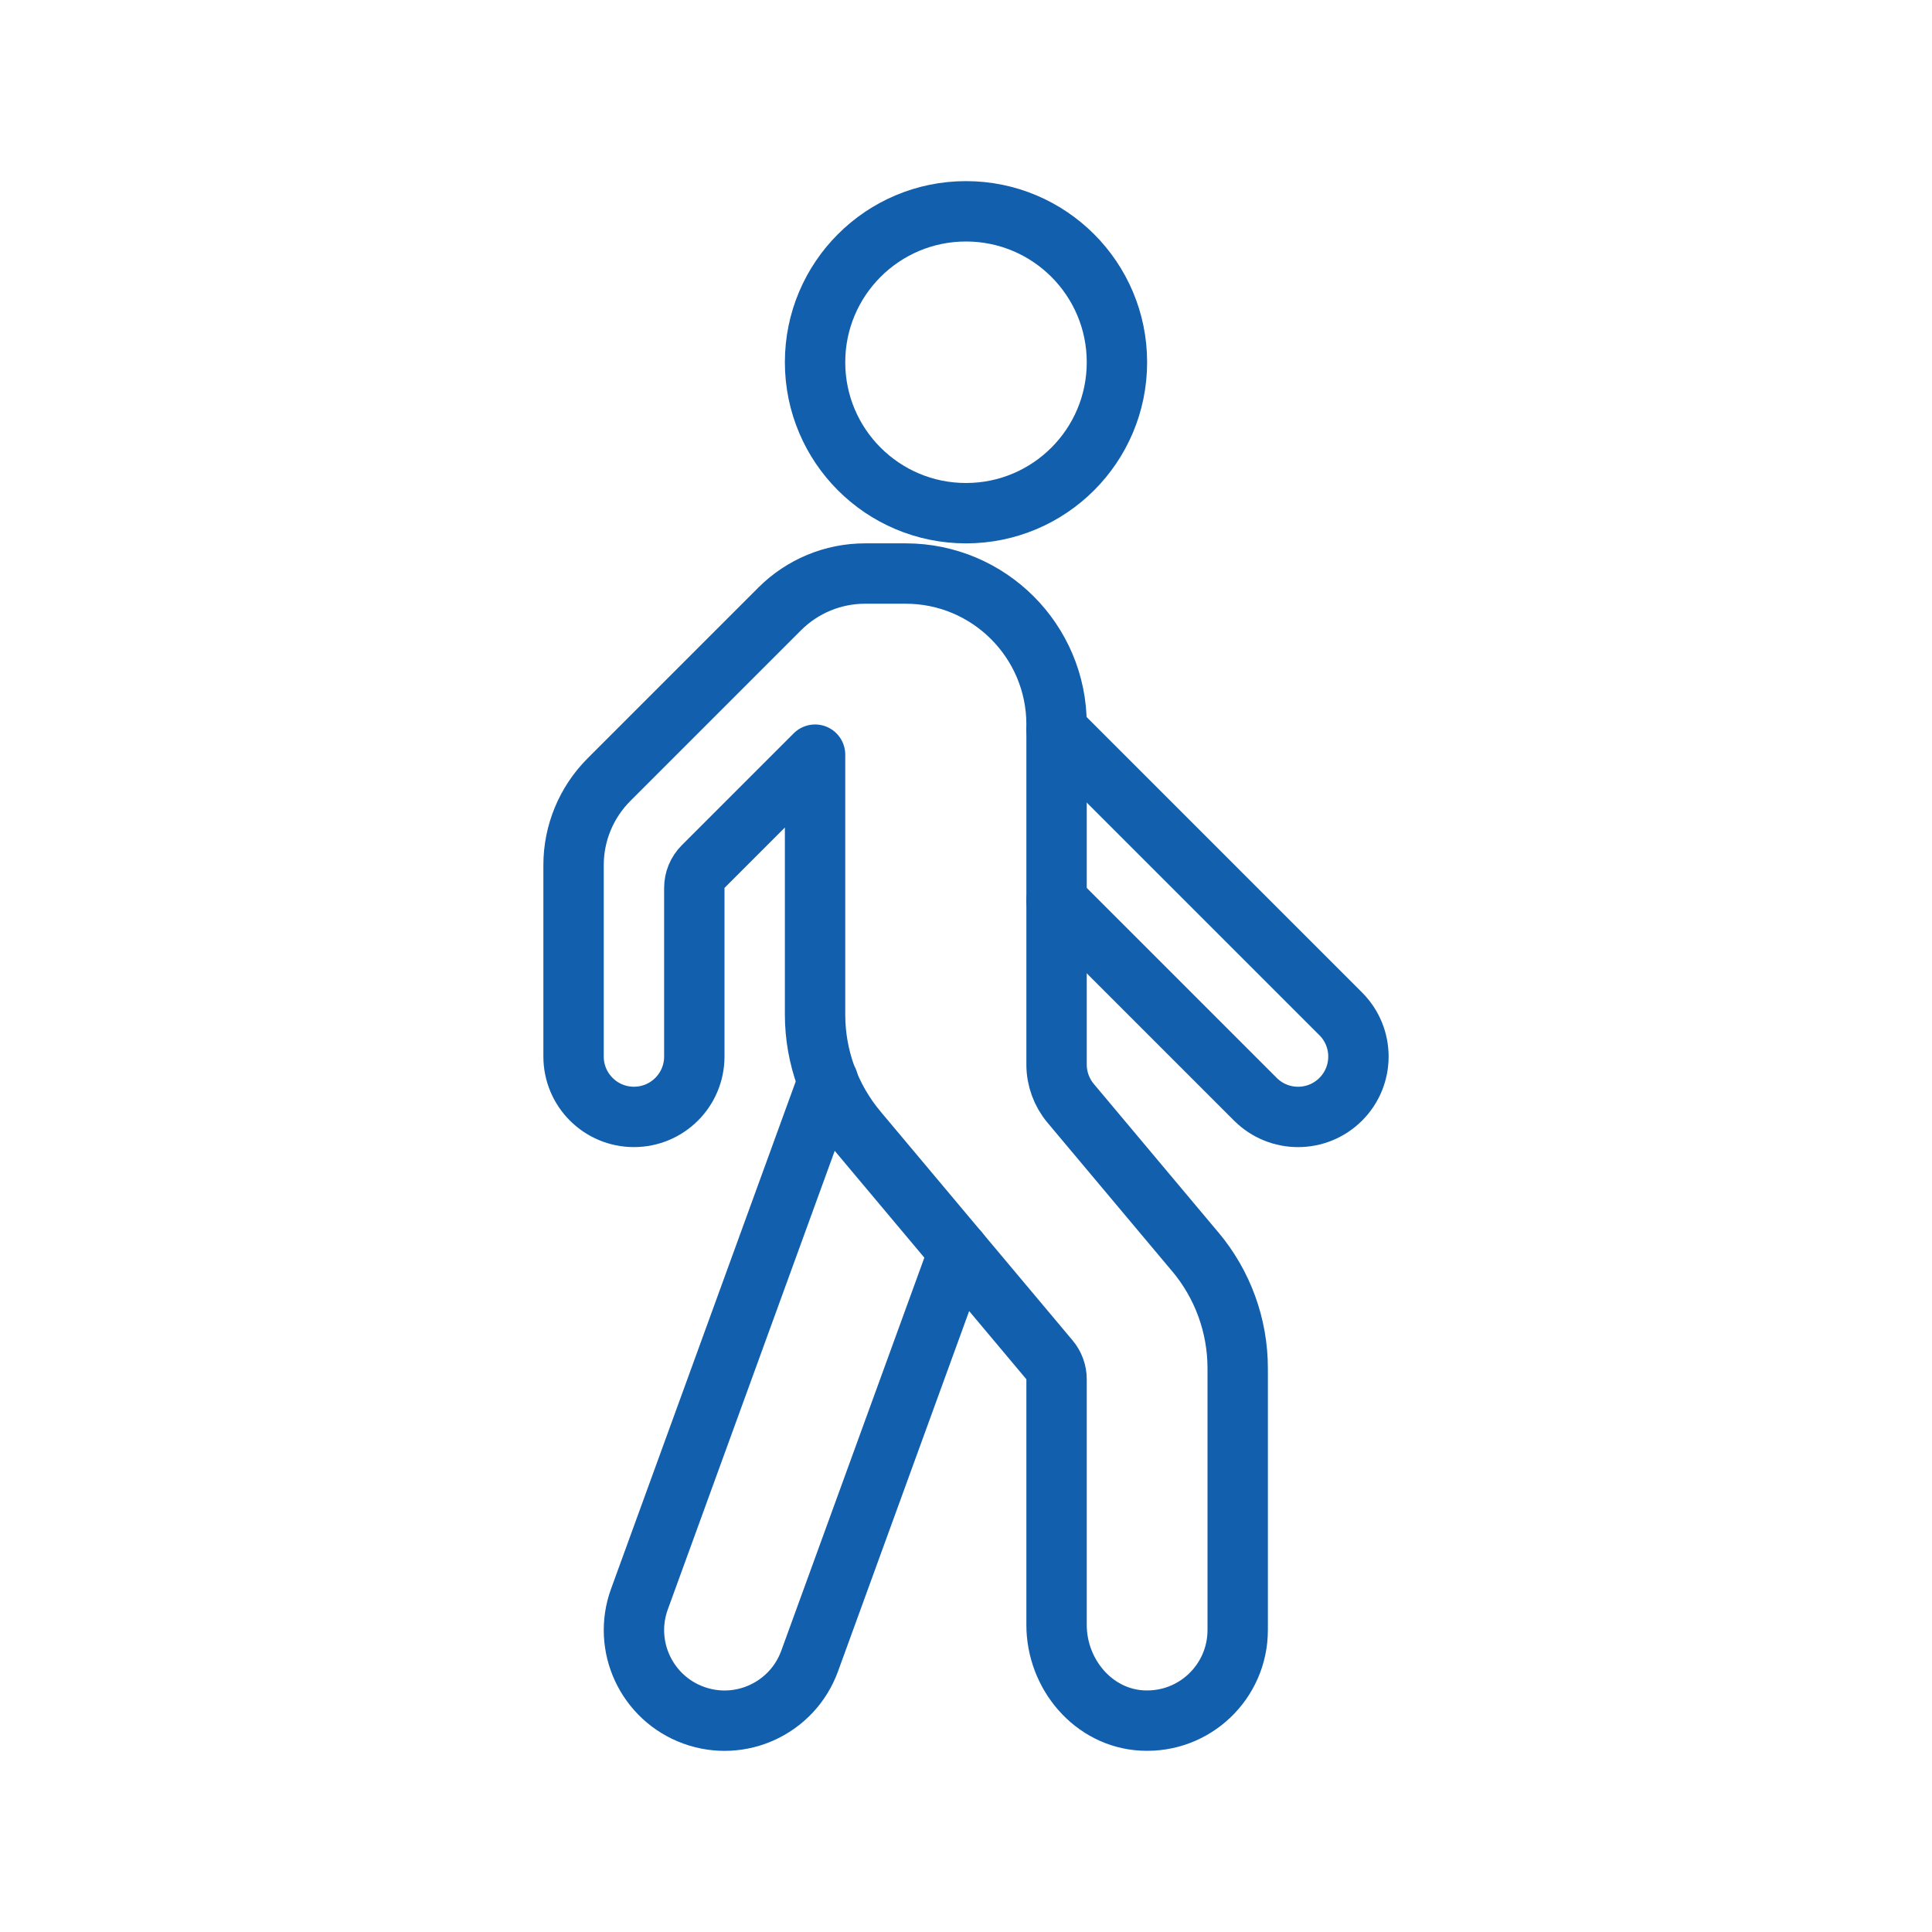 <svg viewBox="0 0 64 64" xmlns="http://www.w3.org/2000/svg"><g fill="none" stroke="#125fad" stroke-linecap="round" stroke-linejoin="round" stroke-width="2"><circle cx="32" cy="12" r="5"/><path d="m39.596 41.47-4.128-4.92c-.302-.36-.468-.815-.468-1.286v-11.265c0-2.761-2.239-5-5-5h-1.343c-1.061 0-2.078.421-2.828 1.172l-5.657 5.657c-.75.75-1.172 1.768-1.172 2.828v6.343c0 1.105.895 2 2 2 1.105 0 2-.895 2-2v-5.586c0-.265.105-.519.293-.707l3.707-3.707v8.609c0 1.411.497 2.776 1.404 3.857l6.362 7.582c.151.18.234.408.234.643v8.139c0 1.624 1.216 3.081 2.839 3.165 1.73.091 3.161-1.285 3.161-2.996v-8.673c0-1.411-.497-2.776-1.404-3.857z"/><path d="m35 29.828 6.586 6.586c.781.781 2.047.781 2.828 0s.781-2.047 0-2.828l-9.414-9.414"/><path d="m27.43 35.807-6.248 17.166c-.567 1.557.236 3.278 1.793 3.845s3.278-.236 3.845-1.793l4.937-13.563"/></g></svg>